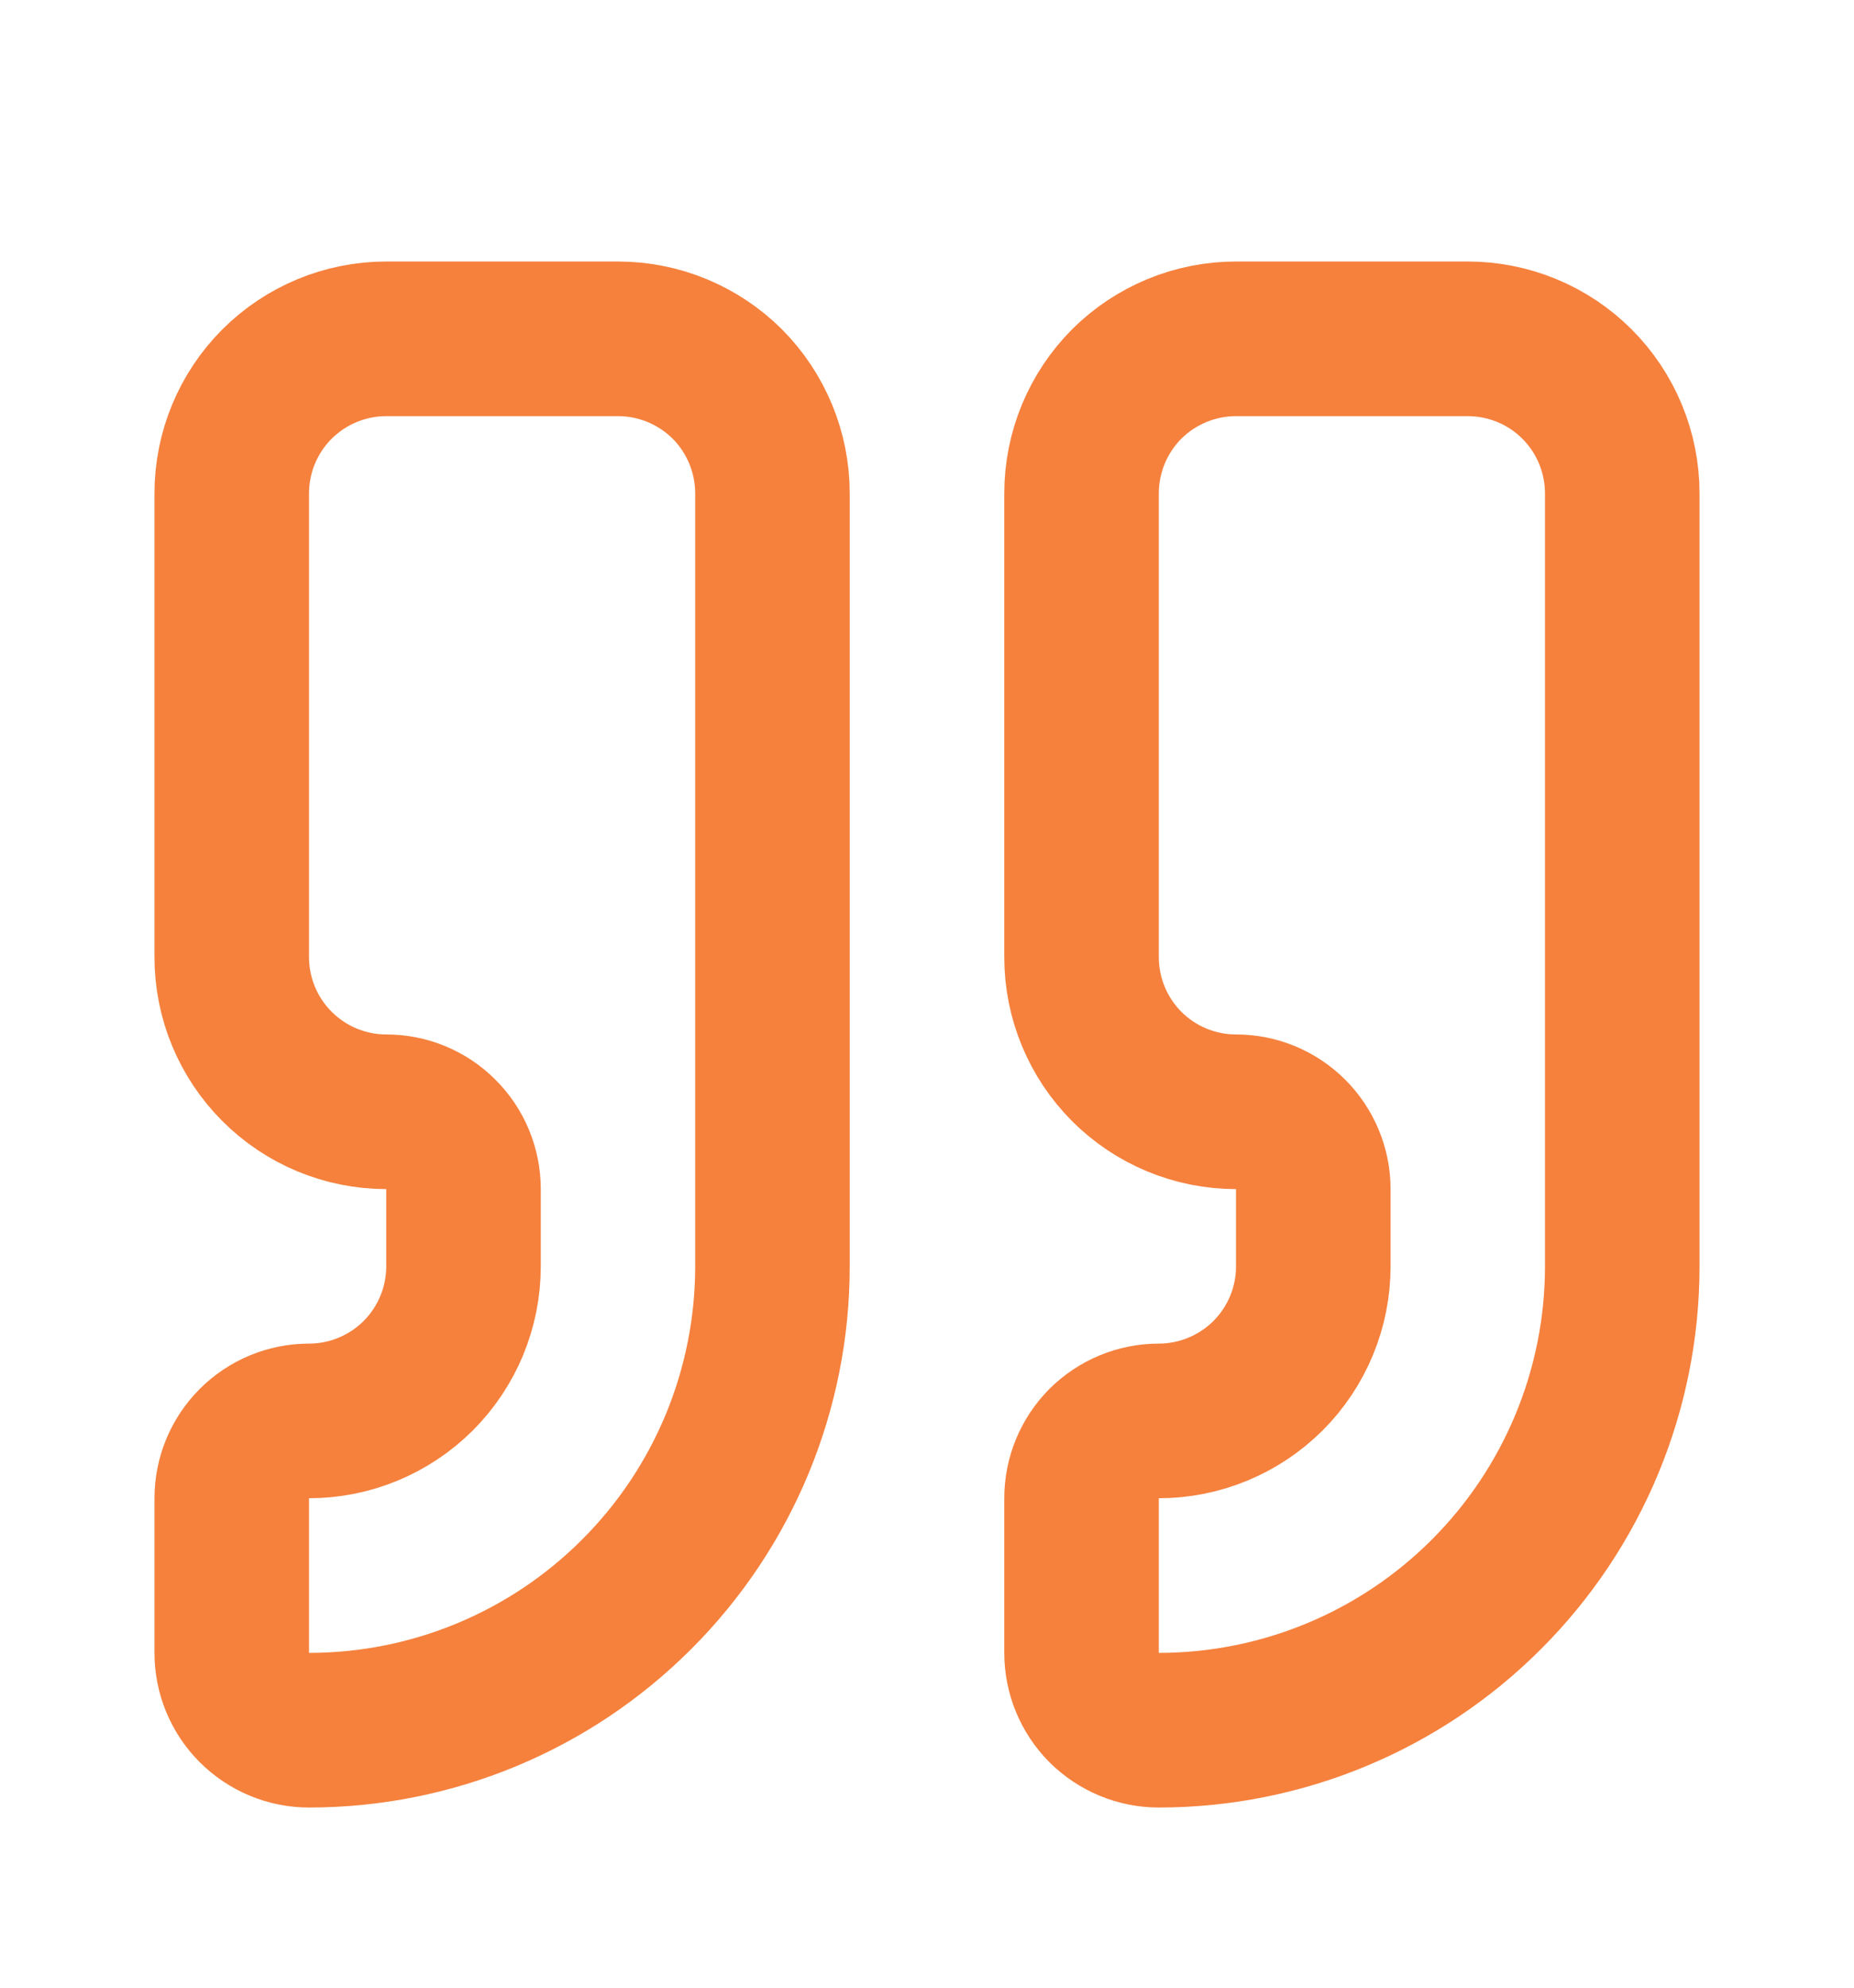 <svg width="14" height="15" viewBox="0 0 14 15" fill="none" xmlns="http://www.w3.org/2000/svg">
<path d="M9.333 2.557C9.024 2.557 8.727 2.68 8.508 2.898C8.29 3.117 8.167 3.414 8.167 3.723V7.223C8.167 7.533 8.29 7.829 8.508 8.048C8.727 8.267 9.024 8.39 9.333 8.39C9.488 8.39 9.636 8.451 9.746 8.561C9.855 8.67 9.917 8.819 9.917 8.973V9.557C9.917 9.866 9.794 10.163 9.575 10.382C9.356 10.6 9.059 10.723 8.75 10.723C8.595 10.723 8.447 10.785 8.337 10.894C8.228 11.004 8.167 11.152 8.167 11.307V12.473C8.167 12.628 8.228 12.776 8.337 12.886C8.447 12.995 8.595 13.057 8.75 13.057C9.678 13.057 10.569 12.688 11.225 12.031C11.881 11.375 12.25 10.485 12.25 9.557V3.723C12.25 3.414 12.127 3.117 11.908 2.898C11.69 2.68 11.393 2.557 11.083 2.557H9.333Z" stroke="#F5813D" stroke-width="1.167" stroke-linecap="round" stroke-linejoin="round"/>
<path d="M2.917 2.557C2.607 2.557 2.311 2.68 2.092 2.898C1.873 3.117 1.75 3.414 1.75 3.723V7.223C1.75 7.533 1.873 7.829 2.092 8.048C2.311 8.267 2.607 8.39 2.917 8.39C3.071 8.39 3.22 8.451 3.329 8.561C3.439 8.67 3.5 8.819 3.5 8.973V9.557C3.5 9.866 3.377 10.163 3.158 10.382C2.939 10.6 2.643 10.723 2.333 10.723C2.179 10.723 2.03 10.785 1.921 10.894C1.811 11.004 1.75 11.152 1.75 11.307V12.473C1.75 12.628 1.811 12.776 1.921 12.886C2.03 12.995 2.179 13.057 2.333 13.057C3.262 13.057 4.152 12.688 4.808 12.031C5.465 11.375 5.833 10.485 5.833 9.557V3.723C5.833 3.414 5.71 3.117 5.492 2.898C5.273 2.68 4.976 2.557 4.667 2.557H2.917Z" stroke="#F5813D" stroke-width="1.167" stroke-linecap="round" stroke-linejoin="round"/>
</svg>
